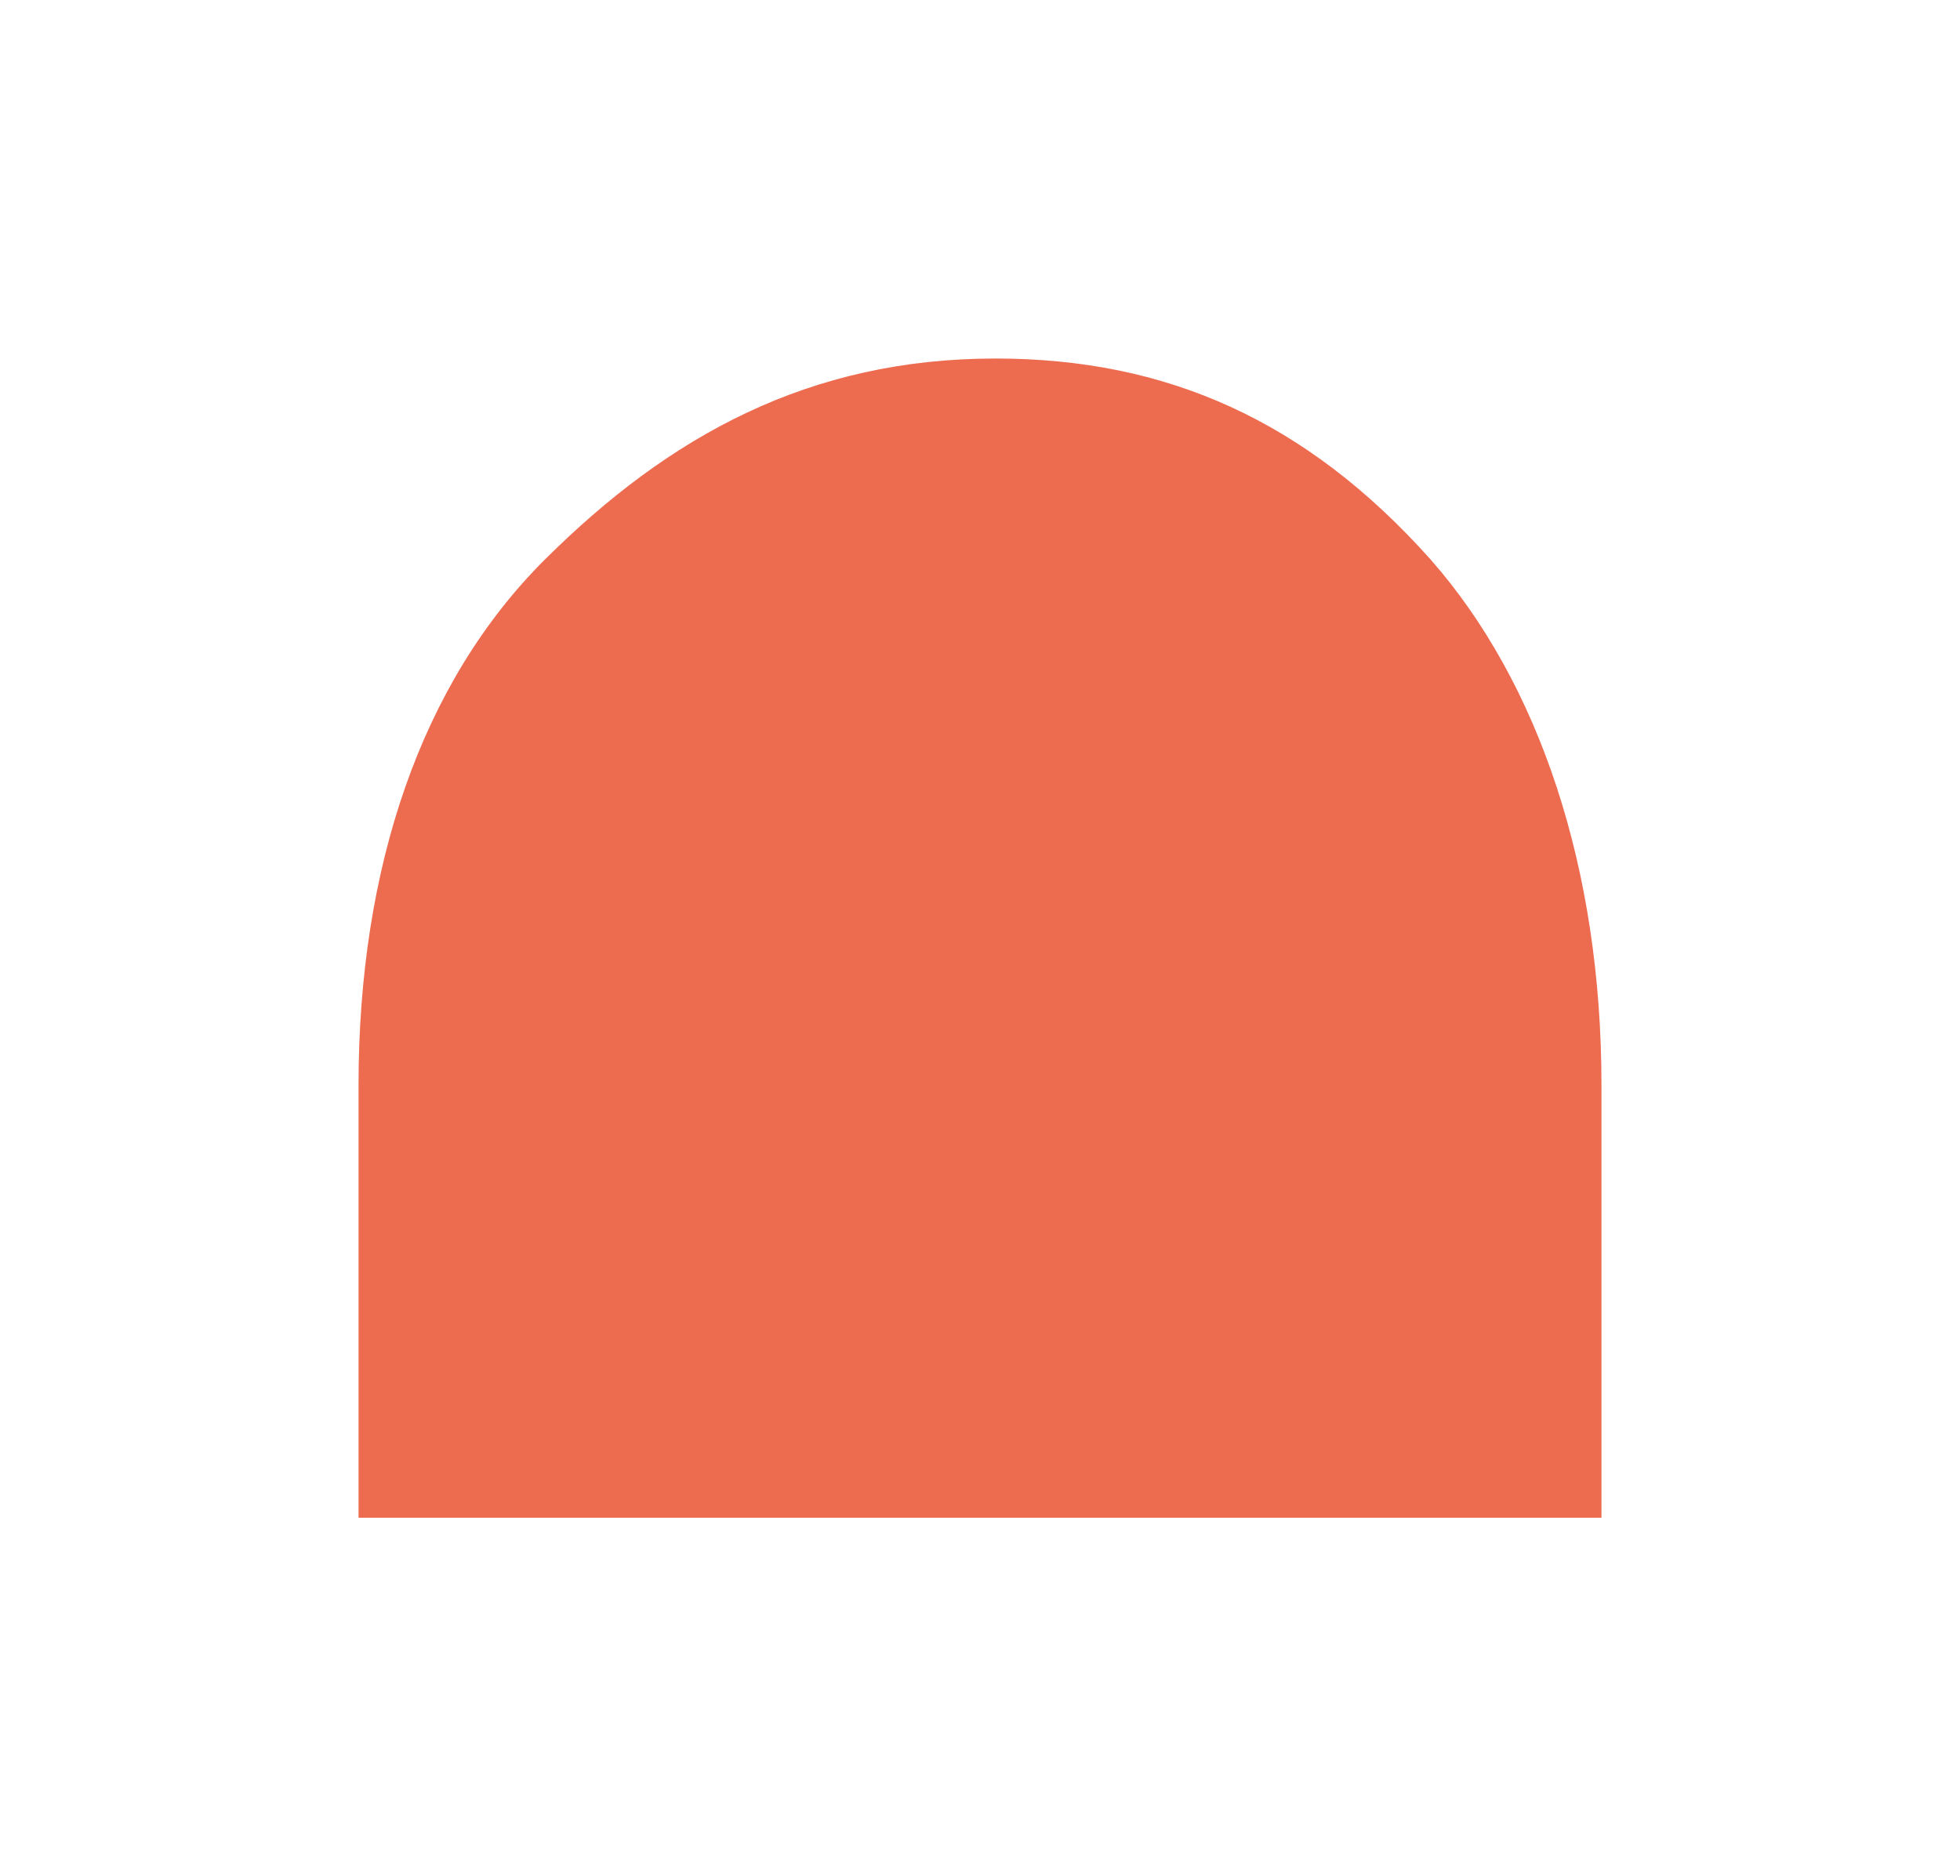<svg width="164" height="157" viewBox="0 0 164 157" fill="none" xmlns="http://www.w3.org/2000/svg">
<g filter="url(#filter0_f)">
<path d="M131.4 127L30 127L30 90.787C30 72.68 35.2 57.16 45.6 46.813C56 36.467 67.7 30 83.3 30C97.6 30 109.3 35.173 119.7 46.813C128.8 57.16 134 72.68 134 90.787L134 127L131.4 127Z" fill="#ED6C50"/>
</g>
<defs>
<filter id="filter0_f" x="0" y="0" width="164" height="157" filterUnits="userSpaceOnUse" color-interpolation-filters="sRGB">
<feFlood flood-opacity="0" result="BackgroundImageFix"/>
<feBlend mode="normal" in="SourceGraphic" in2="BackgroundImageFix" result="shape"/>
<feGaussianBlur stdDeviation="15" result="effect1_foregroundBlur"/>
</filter>
</defs>
</svg>
